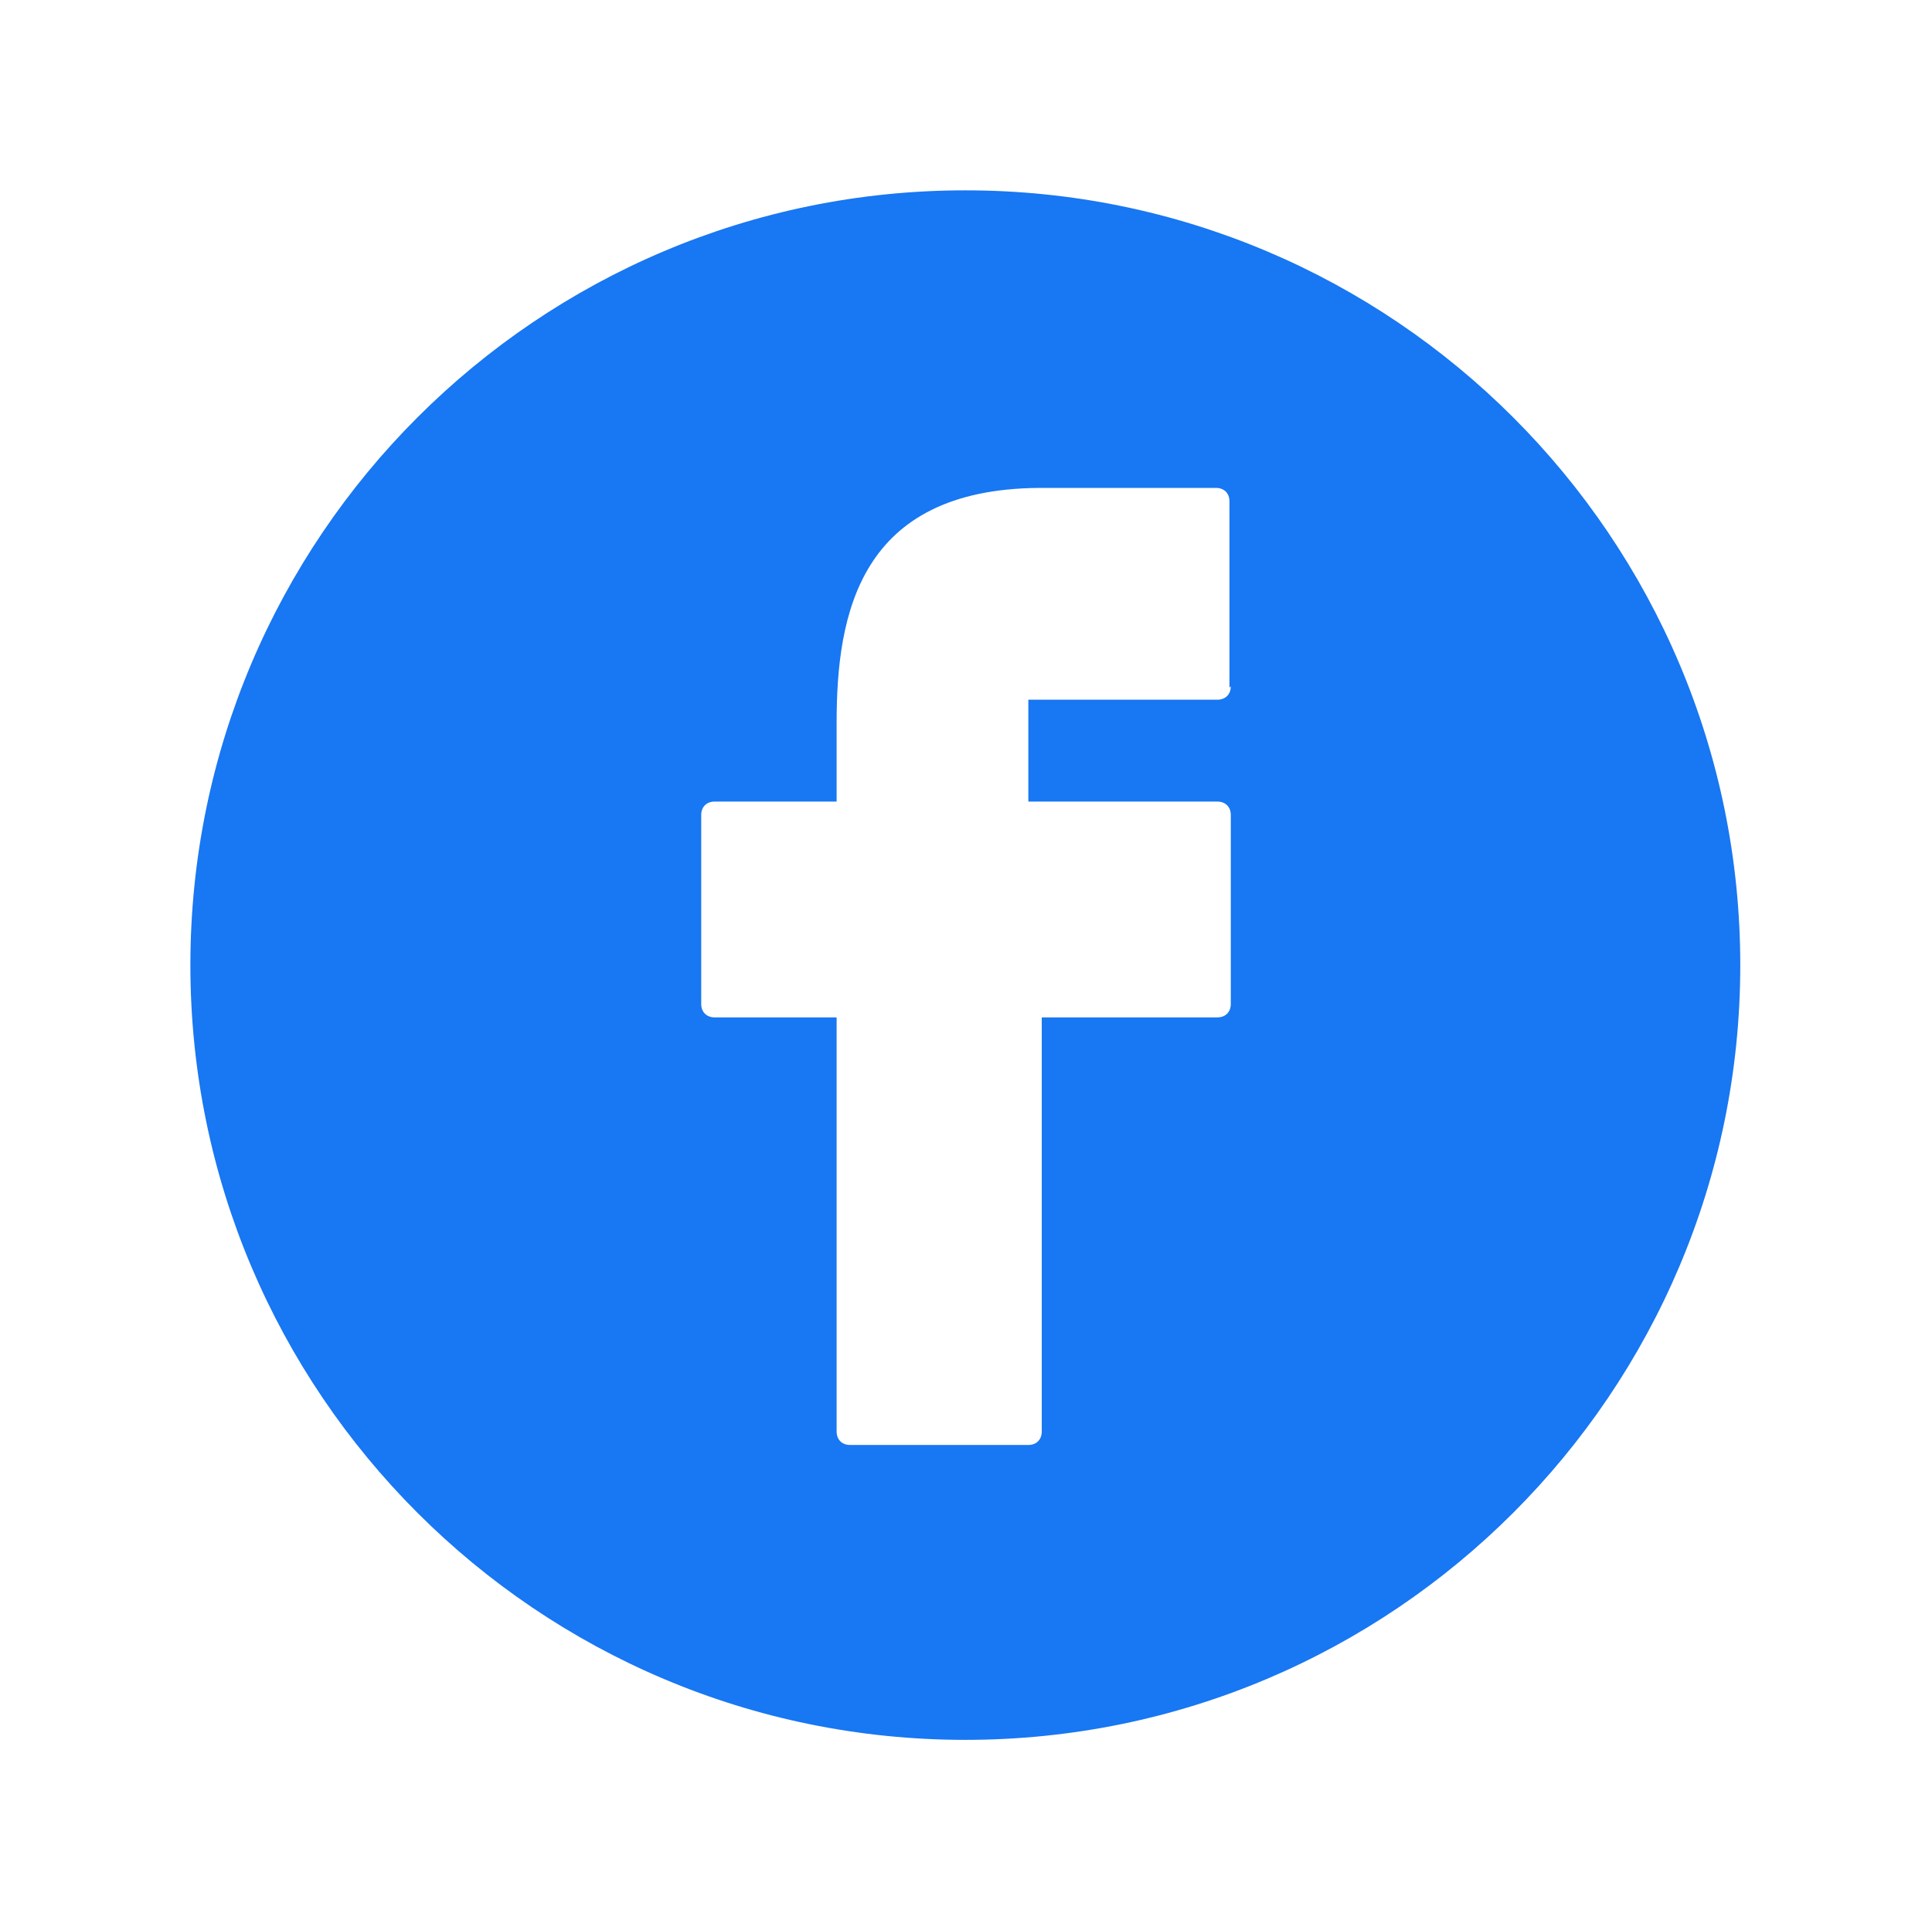 <?xml version="1.0" encoding="UTF-8"?>
<svg id="facebook" xmlns="http://www.w3.org/2000/svg" version="1.1" viewBox="0 0 144.1 144">
  <!-- Generator: Adobe Illustrator 29.0.1, SVG Export Plug-In . SVG Version: 2.1.0 Build 192)  -->
  <defs>
    <style>
      .st0 {
        fill: #1877f2;
      }
    </style>
  </defs>
  <path class="st0" d="M72,14.2c-31.9,0-57.8,25.9-57.8,57.8s25.9,57.8,57.8,57.8,57.8-25.9,57.8-57.8c0-31.9-25.9-57.8-57.8-57.8ZM91.8,51.2c0,.6-.4,1-1,1h-14.1v7.6h14.1c.6,0,1,.4,1,1v14.1c0,.6-.4,1-1,1h-13.1v30.9c0,.6-.4,1-1,1h-13.3c-.6,0-1-.4-1-1v-30.9h-9.1c-.6,0-1-.4-1-1v-14.1c0-.6.4-1,1-1h9.1v-5.7c0,0,0-.2,0-.2,0-8.1,1.7-17.4,15.1-17.5,0,0,0,0,0,0h13.2c.6,0,1,.4,1,1v13.9h0Z"/>
</svg>